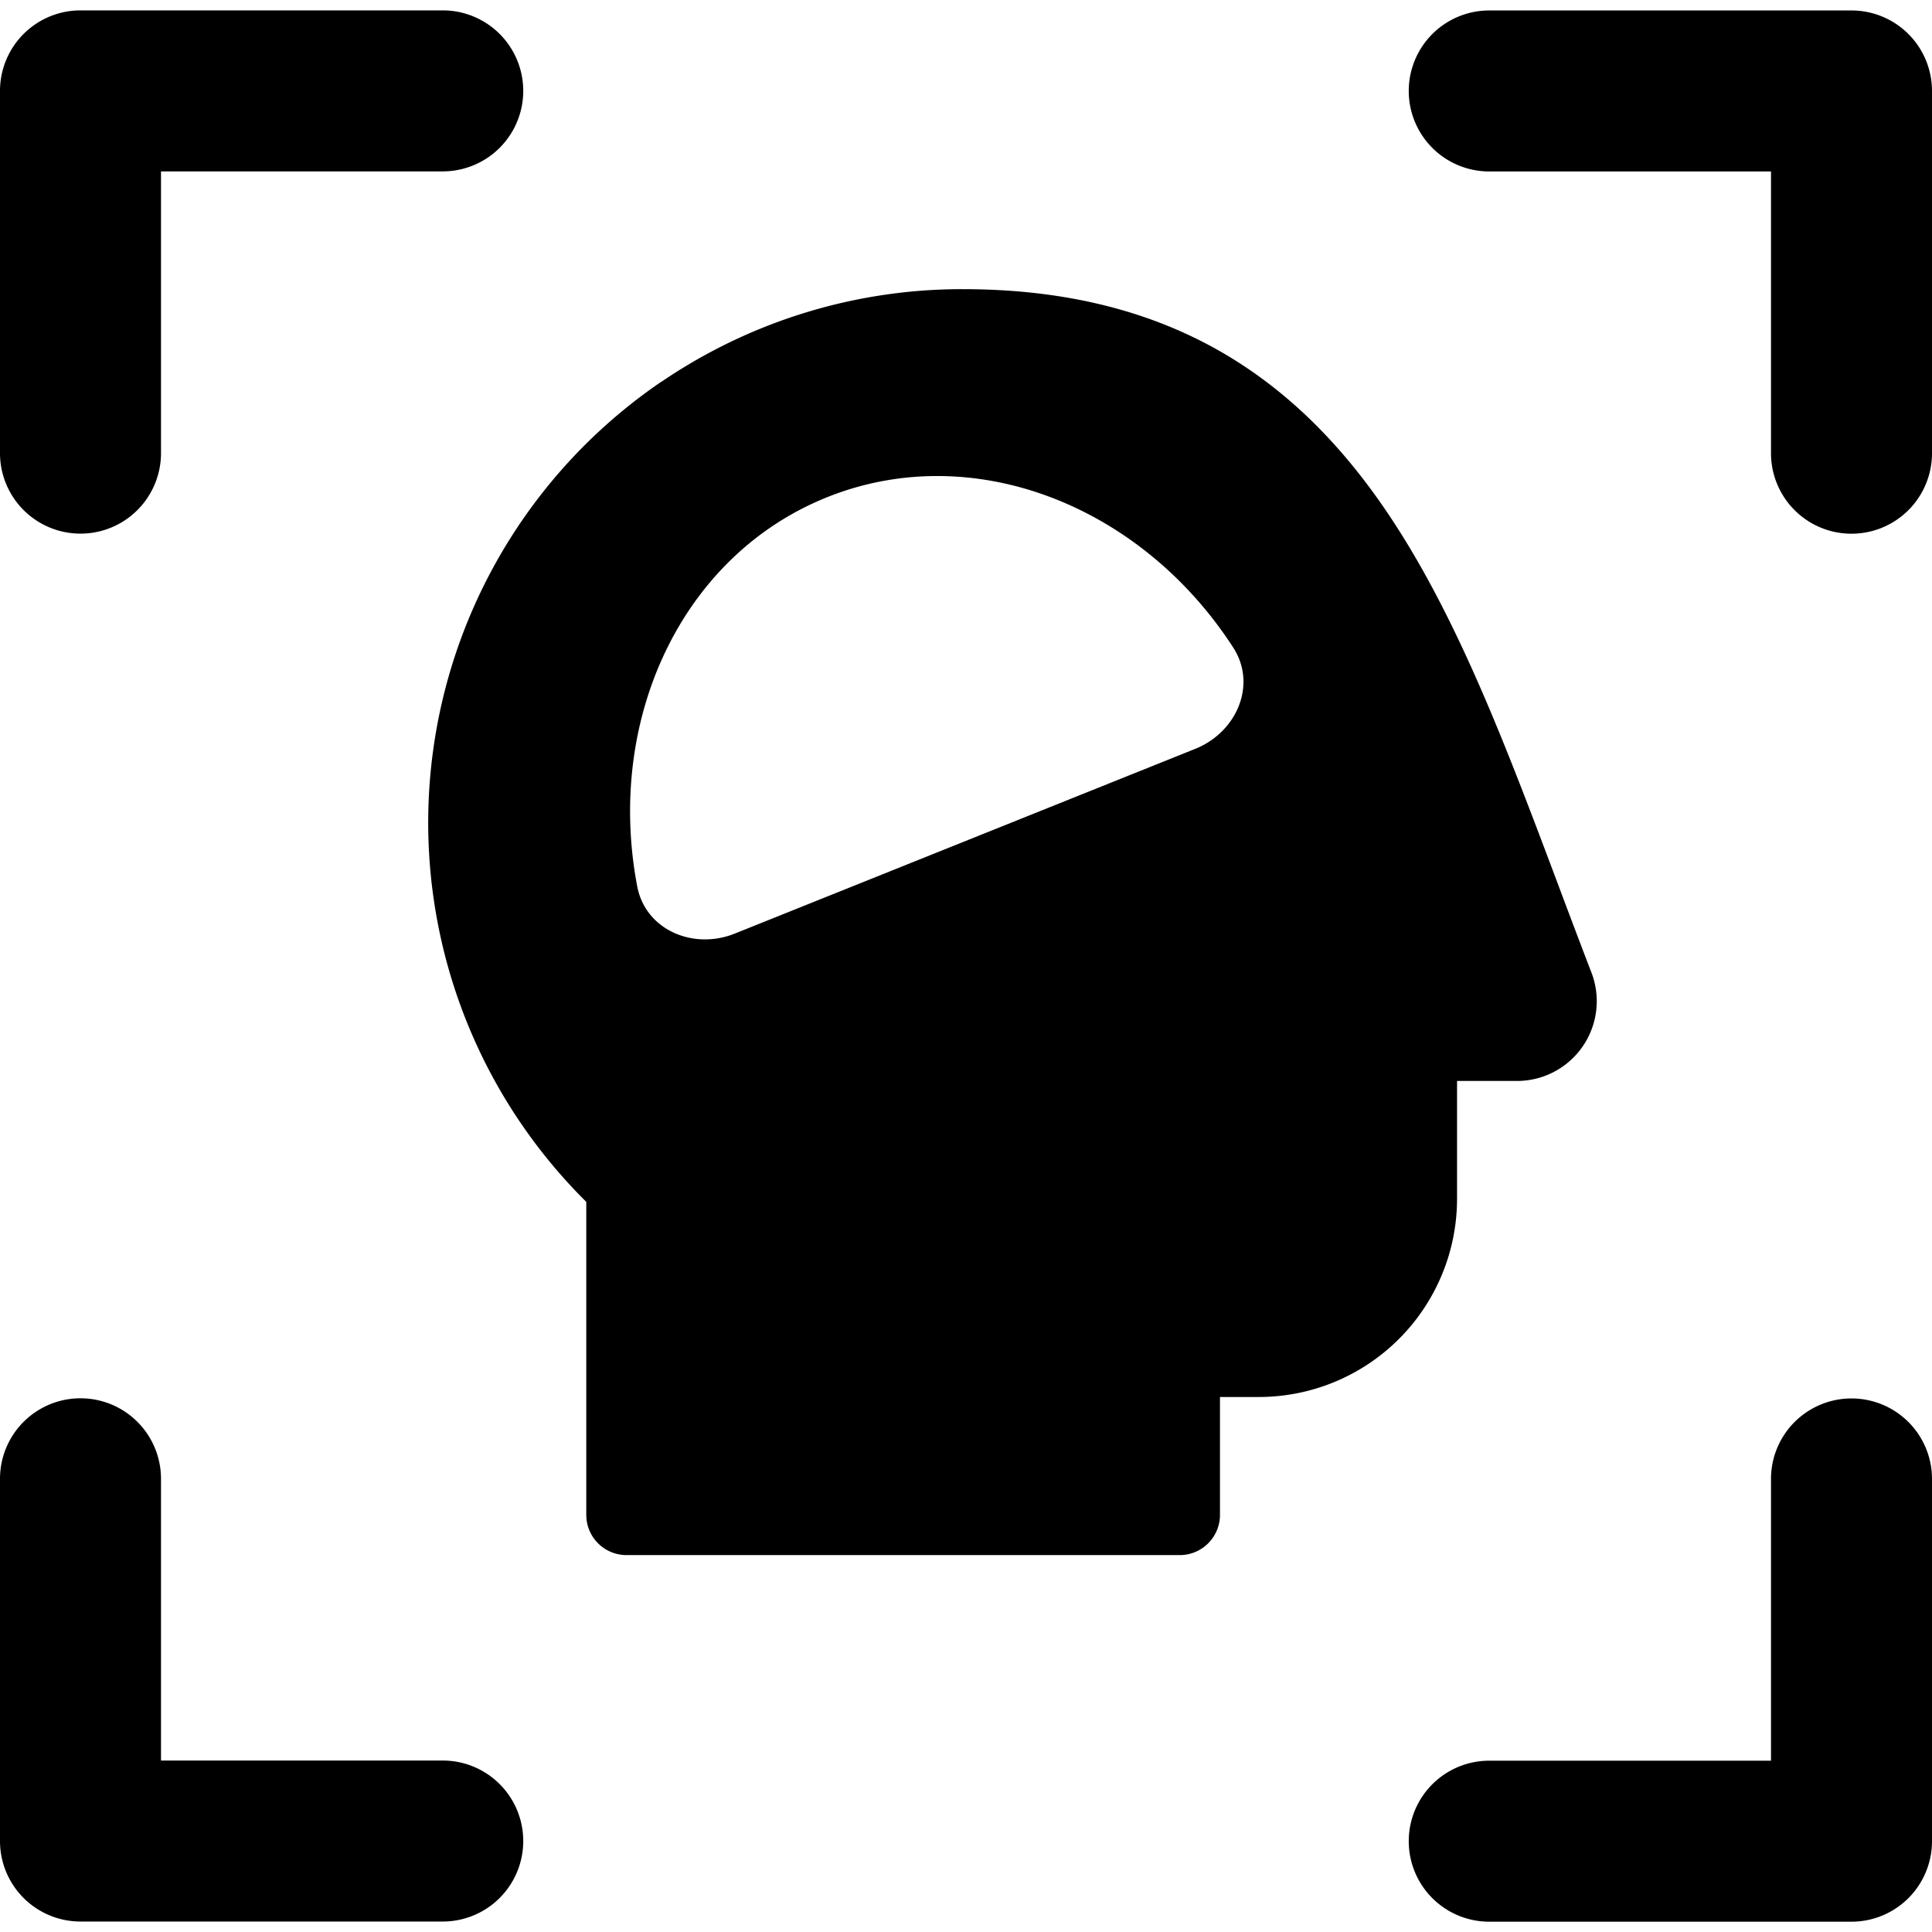 <svg xmlns="http://www.w3.org/2000/svg" fill="none" viewBox="0 0 24 24"><path fill="#000000" fill-rule="evenodd" d="M0 1.129a1 1 0 0 1 1 -1h4.5a1 1 0 1 1 0 2H2v3.5a1 1 0 1 1 -2 0v-4.5ZM1 23.87a1 1 0 0 1 -1 -1v-4.5a1 1 0 1 1 2 0l0 3.5h3.5a1 1 0 1 1 0 2H1ZM23 0.13a1 1 0 0 1 1 1v4.5a1 1 0 1 1 -2 0v-3.5h-3.5a1 1 0 1 1 0 -2H23Zm0 23.742a1 1 0 0 0 1 -1v-4.5a1 1 0 1 0 -2 0v3.5h-3.5a1 1 0 1 0 0 2H23ZM8.219 4.741a6.63 6.63 0 0 1 3.738 -1.149c1.239 0 2.263 0.256 3.125 0.73 0.86 0.475 1.53 1.15 2.085 1.948 0.905 1.301 1.539 2.99 2.195 4.736 0.134 0.357 0.269 0.716 0.407 1.074a0.991 0.991 0 0 1 -0.924 1.348H18.1v1.463a2.463 2.463 0 0 1 -2.463 2.463h-0.482v1.464a0.5 0.5 0 0 1 -0.5 0.5H7.783a0.5 0.5 0 0 1 -0.5 -0.5V14.93a6.63 6.63 0 0 1 0.935 -10.19Zm7.1 3.302c0.3 0.463 0.043 1.053 -0.47 1.259l-5.723 2.296c-0.513 0.205 -1.106 -0.044 -1.21 -0.586 -0.394 -2.067 0.546 -4.108 2.358 -4.835 1.812 -0.727 3.902 0.1 5.045 1.866Z" clip-rule="evenodd" stroke-width="1"></path></svg>